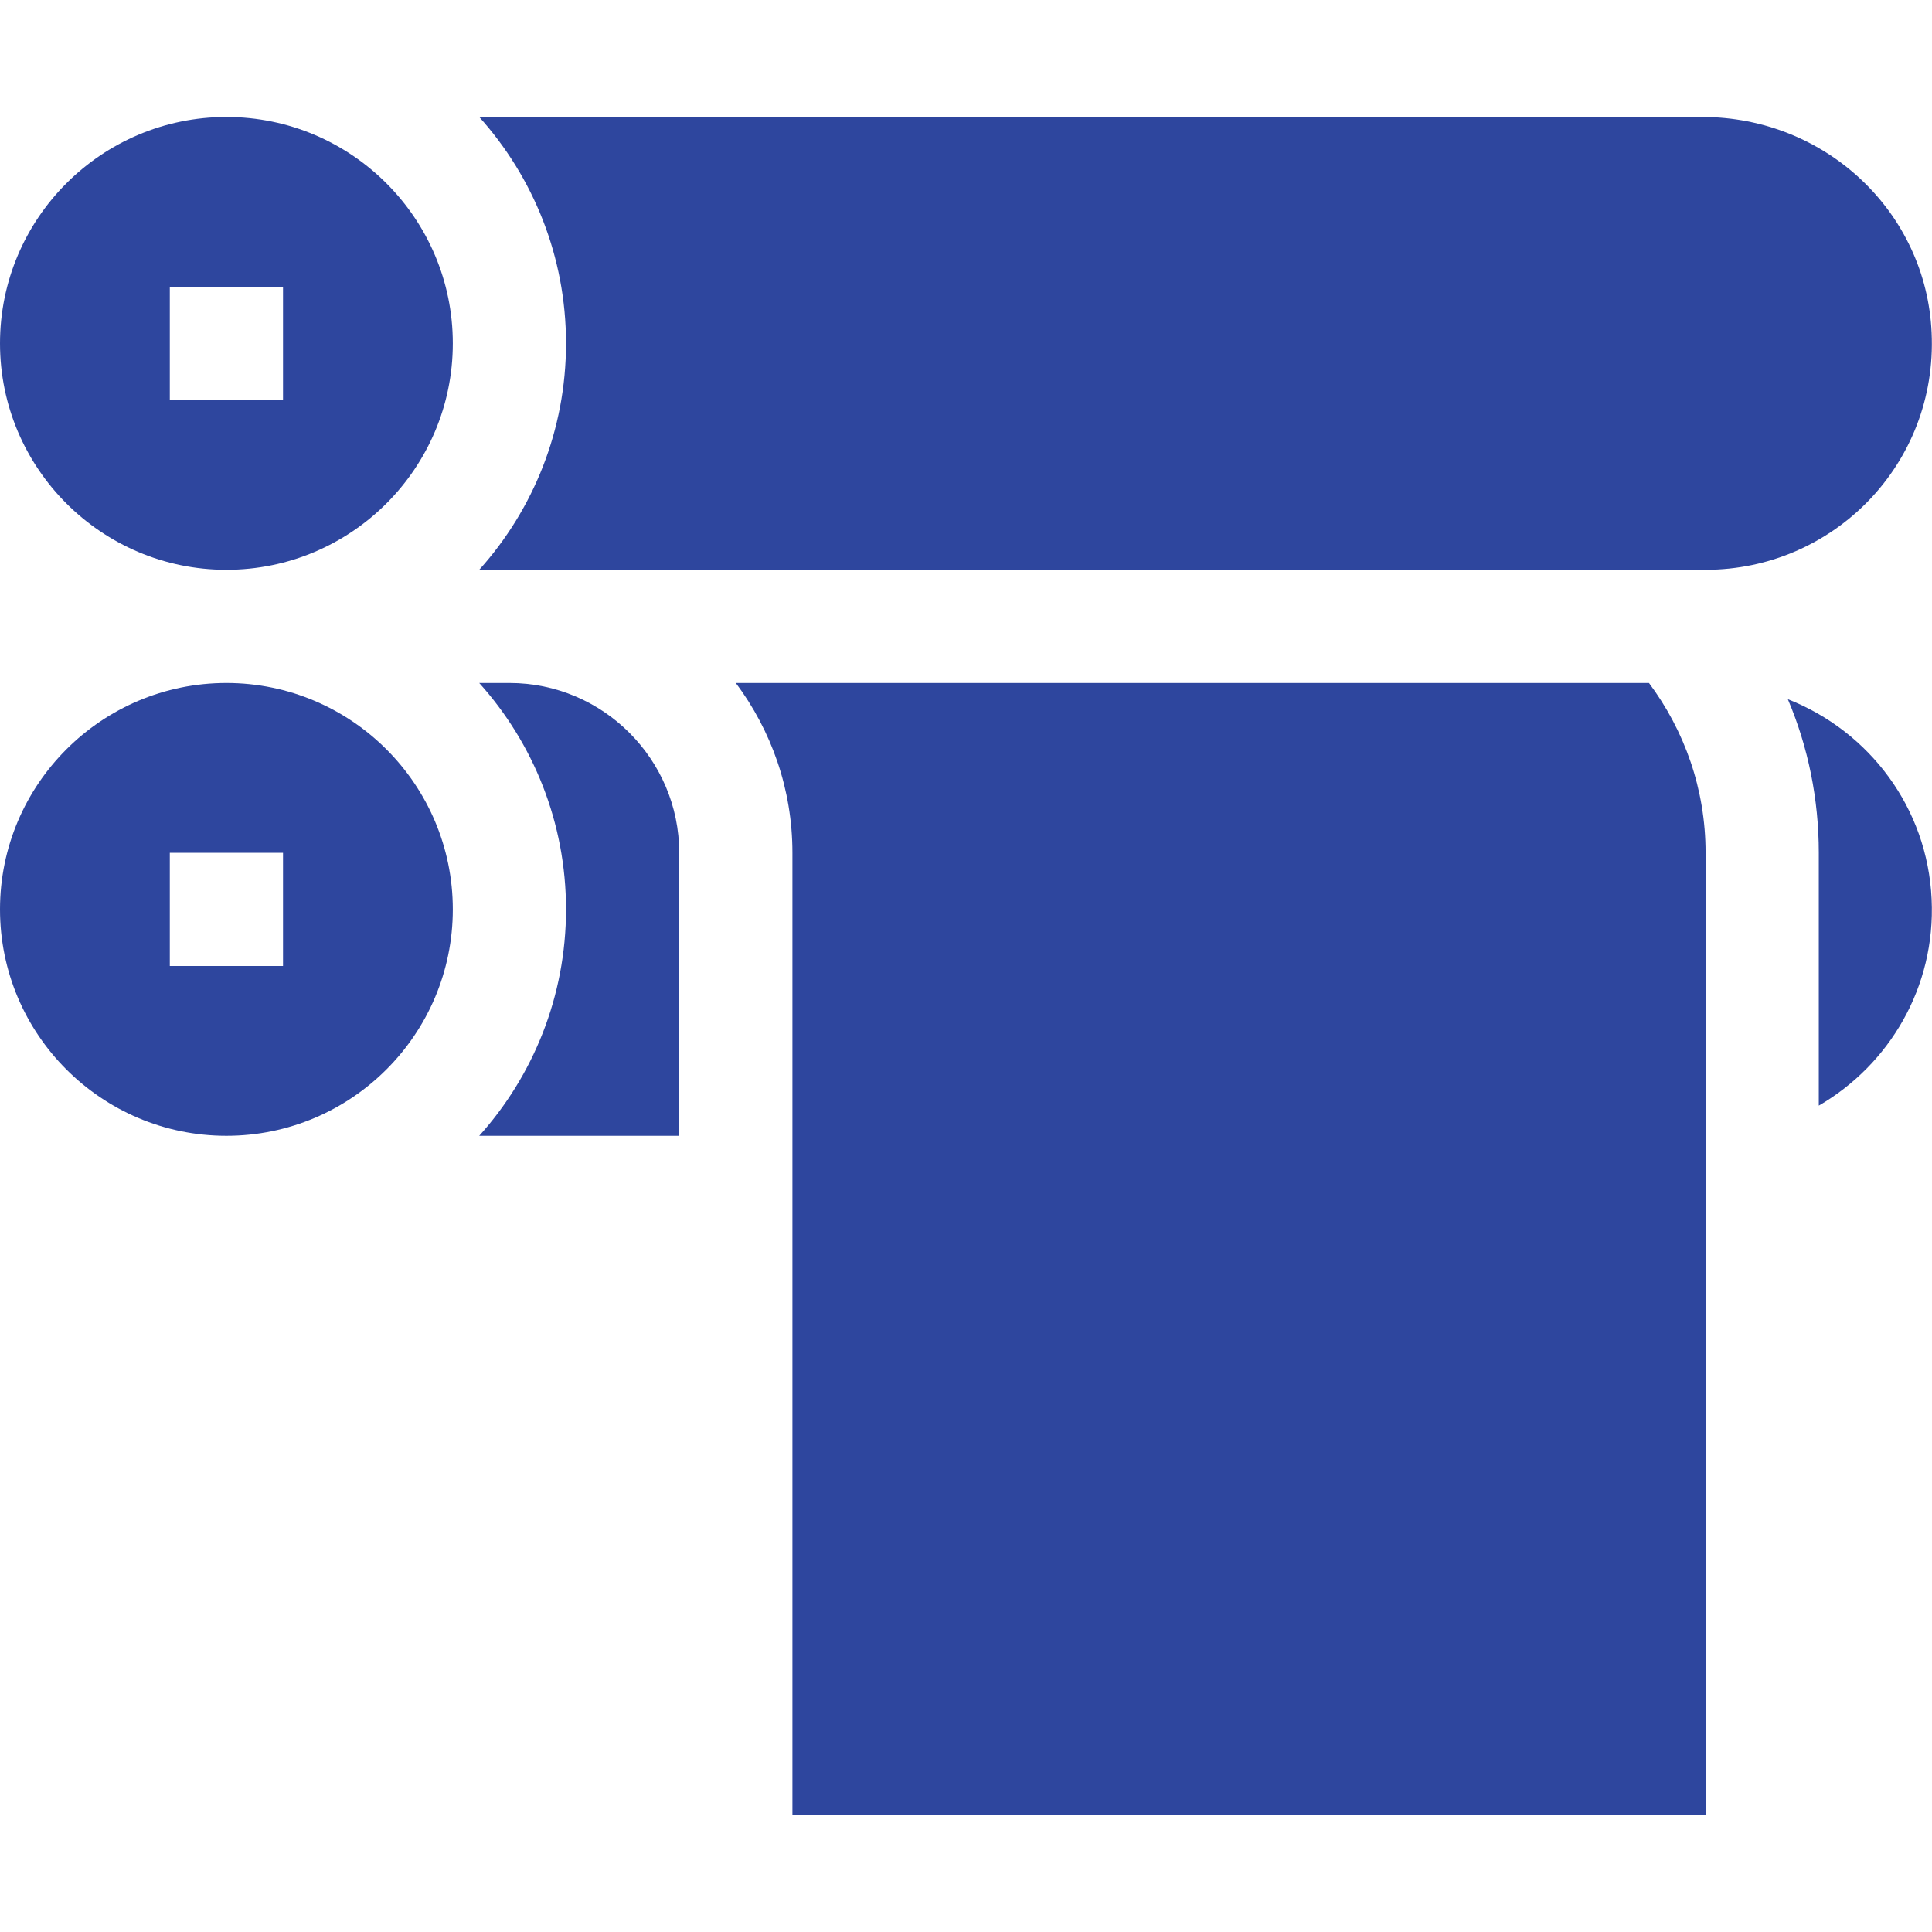 <?xml version="1.0" encoding="utf-8"?>
<!-- Generator: Adobe Illustrator 25.2.0, SVG Export Plug-In . SVG Version: 6.00 Build 0)  -->
<svg version="1.1" id="Layer_1" xmlns="http://www.w3.org/2000/svg" xmlns:xlink="http://www.w3.org/1999/xlink" x="0px" y="0px"
	 viewBox="0 0 512 512" style="enable-background:new 0 0 512 512;" xml:space="preserve">
<style type="text/css">
	.st0{fill:#2E469E;}
</style>
<path class="st0" d="M180,226v75h-53c14.3-15.9,23-37,23-60s-8.7-44.1-23-60h8C159.8,181,180,201.2,180,226z"/>
<path class="st0" d="M482,293v-67c0-14.2-2.8-28-8.2-40.7c21.6,8.5,37,28.8,38.1,53C513,261.7,500.6,282.2,482,293z"/>
<path class="st0" d="M452,151H127c14.3-15.9,23-37,23-60s-8.7-44.1-23-60h324.1c32.7,0,59.4,25.2,60.8,57.2
	C513.5,122.9,485.9,151,452,151L452,151z"/>
<path class="st0" d="M437,181H195c9.4,12.6,15,28.1,15,45v255h242V226C452,209.1,446.4,193.6,437,181z"/>
<path class="st0" d="M60,31C26.9,31,0,57.9,0,91s26.9,60,60,60s60-26.9,60-60S93.1,31,60,31z M75,106H45V76h30V106z"/>
<path class="st0" d="M60,181c-33.1,0-60,26.9-60,60s26.9,60,60,60s60-26.9,60-60S93.1,181,60,181z M75,256H45v-30h30V256z"/>
</svg>
